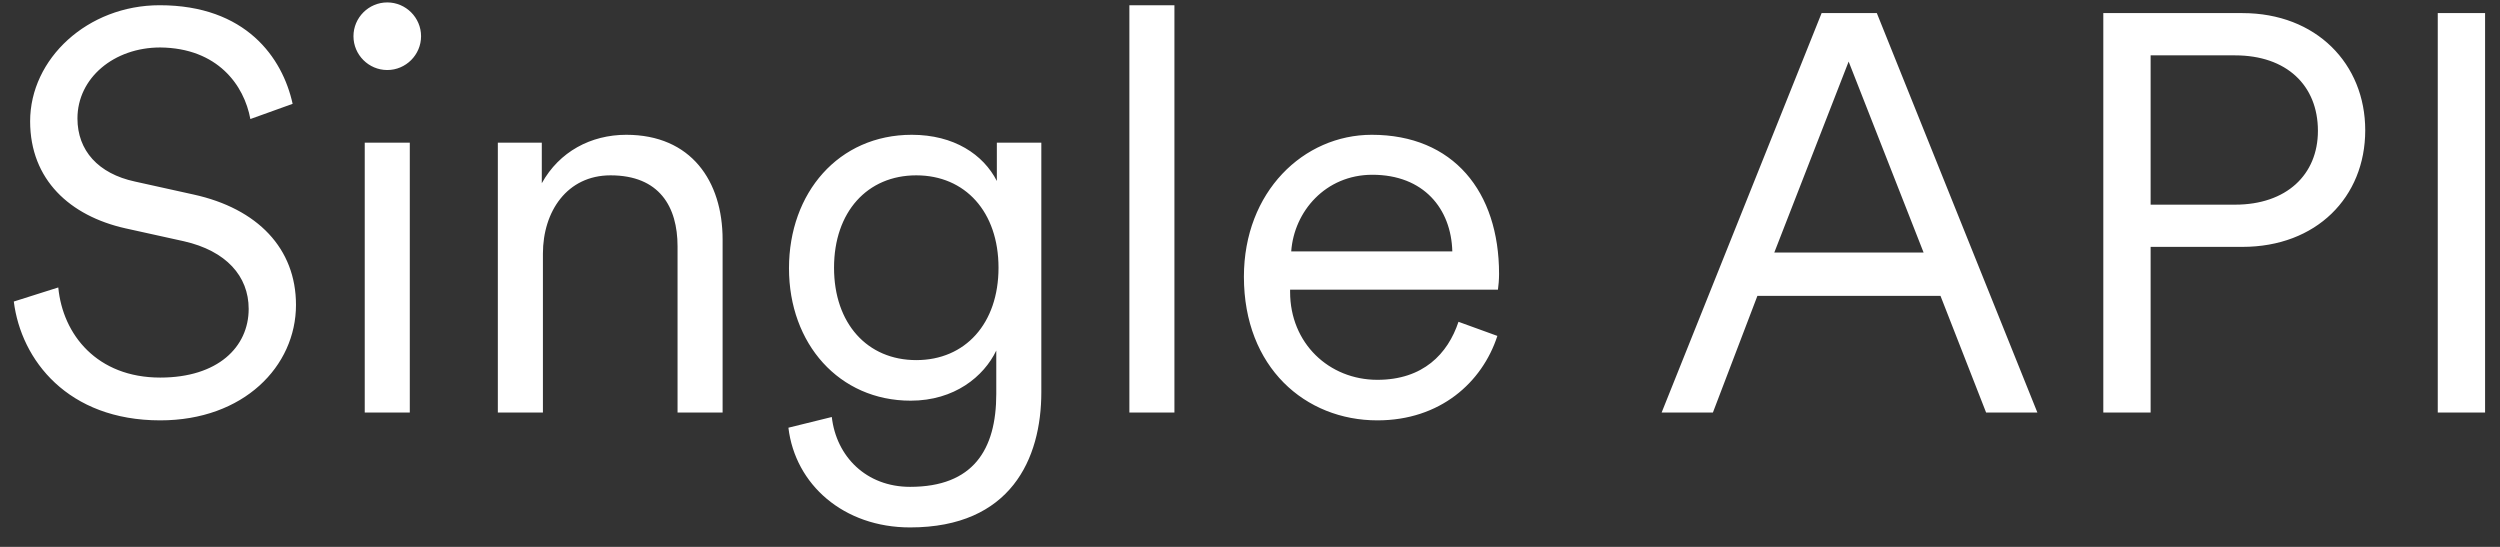 <?xml version="1.0" encoding="UTF-8"?>
<svg width="96px" height="21px" viewBox="0 0 96 21" version="1.1" xmlns="http://www.w3.org/2000/svg" xmlns:xlink="http://www.w3.org/1999/xlink">
    <rect x="0" y="0" width="96" height="21" fill="#333333" stroke="none"/>
    <title>Shape</title>
    <g id="Page-1" stroke="none" stroke-width="1" fill="none" fill-rule="evenodd">
        <g id="Artboard" transform="translate(-173, -227)" fill="#FFFFFF" fill-rule="nonzero">
            <g id="Group" transform="translate(115, 108)">
                <path d="M69.237,122.987 L67.614,123.571 C67.376,122.273 66.36,120.845 64.153,120.823 C62.38,120.823 60.974,121.991 60.974,123.549 C60.974,124.782 61.774,125.668 63.18,125.971 L65.43,126.469 C67.896,127.009 69.366,128.545 69.366,130.708 C69.366,133.066 67.355,135.142 64.153,135.142 C60.606,135.142 58.811,132.828 58.53,130.579 L60.238,130.038 C60.411,131.855 61.731,133.499 64.153,133.499 C66.36,133.499 67.549,132.331 67.549,130.86 C67.549,129.605 66.684,128.632 65.062,128.264 L62.812,127.767 C60.693,127.291 59.157,125.906 59.157,123.657 C59.157,121.255 61.363,119.201 64.132,119.201 C67.441,119.201 68.847,121.213 69.237,122.987 Z M73.736,134.84 L72.006,134.84 L72.006,124.478 L73.736,124.478 L73.736,134.84 Z M71.573,120.391 C71.573,119.677 72.157,119.093 72.871,119.093 C73.585,119.093 74.169,119.677 74.169,120.391 C74.169,121.105 73.585,121.689 72.871,121.689 C72.157,121.689 71.573,121.105 71.573,120.391 Z M78.848,128.74 L78.848,134.84 L77.117,134.84 L77.117,124.478 L78.805,124.478 L78.805,126.036 C79.475,124.825 80.687,124.176 82.049,124.176 C84.537,124.176 85.748,125.95 85.748,128.199 L85.748,134.84 L84.018,134.84 L84.018,128.459 C84.018,126.944 83.326,125.733 81.444,125.733 C79.778,125.733 78.848,127.118 78.848,128.74 Z M88.275,135.424 L89.941,135.013 C90.114,136.527 91.26,137.695 92.947,137.695 C95.37,137.695 96.257,136.268 96.257,134.126 L96.257,132.461 C95.781,133.455 94.656,134.386 92.969,134.386 C90.222,134.386 88.297,132.201 88.297,129.303 C88.297,126.404 90.2,124.176 93.012,124.176 C94.635,124.176 95.759,124.933 96.279,125.95 L96.279,124.478 L97.987,124.478 L97.987,134.061 C97.987,136.614 96.819,139.253 92.947,139.253 C90.395,139.253 88.535,137.608 88.275,135.424 Z M96.343,129.281 C96.343,127.139 95.067,125.733 93.185,125.733 C91.303,125.733 90.027,127.139 90.027,129.281 C90.027,131.422 91.303,132.828 93.185,132.828 C95.067,132.828 96.343,131.422 96.343,129.281 Z M103.098,134.84 L101.368,134.84 L101.368,119.201 L103.098,119.201 L103.098,134.84 Z M107.583,128.654 L113.769,128.654 C113.726,127.009 112.666,125.711 110.698,125.711 C108.902,125.711 107.691,127.118 107.583,128.654 Z M114.006,131.357 L115.499,131.899 C114.915,133.694 113.294,135.142 110.892,135.142 C108.124,135.142 105.766,133.11 105.766,129.627 C105.766,126.36 108.059,124.176 110.676,124.176 C113.812,124.176 115.564,126.36 115.564,129.518 C115.564,129.735 115.543,129.973 115.521,130.124 L107.54,130.124 L107.54,130.211 C107.54,132.179 109.031,133.585 110.892,133.585 C112.645,133.585 113.596,132.59 114.006,131.357 Z M134.266,134.84 L132.515,130.362 L125.484,130.362 L123.776,134.84 L121.807,134.84 L127.95,119.503 L130.07,119.503 L136.235,134.84 L134.266,134.84 Z M128.988,121.364 L126.133,128.697 L131.866,128.697 L128.988,121.364 Z M140.584,126.859 L143.828,126.859 C145.797,126.859 147.008,125.711 147.008,124.024 C147.008,122.273 145.797,121.126 143.828,121.126 L140.584,121.126 L140.584,126.859 Z M144.109,128.48 L140.584,128.48 L140.584,134.84 L138.767,134.84 L138.767,119.503 L144.109,119.503 C146.943,119.503 148.825,121.45 148.825,124.003 C148.825,126.577 146.943,128.48 144.109,128.48 Z M153.427,134.84 L151.61,134.84 L151.61,119.503 L153.427,119.503 L153.427,134.84 Z" id="Shape"></path>
            </g>
        </g>
    </g>
</svg>